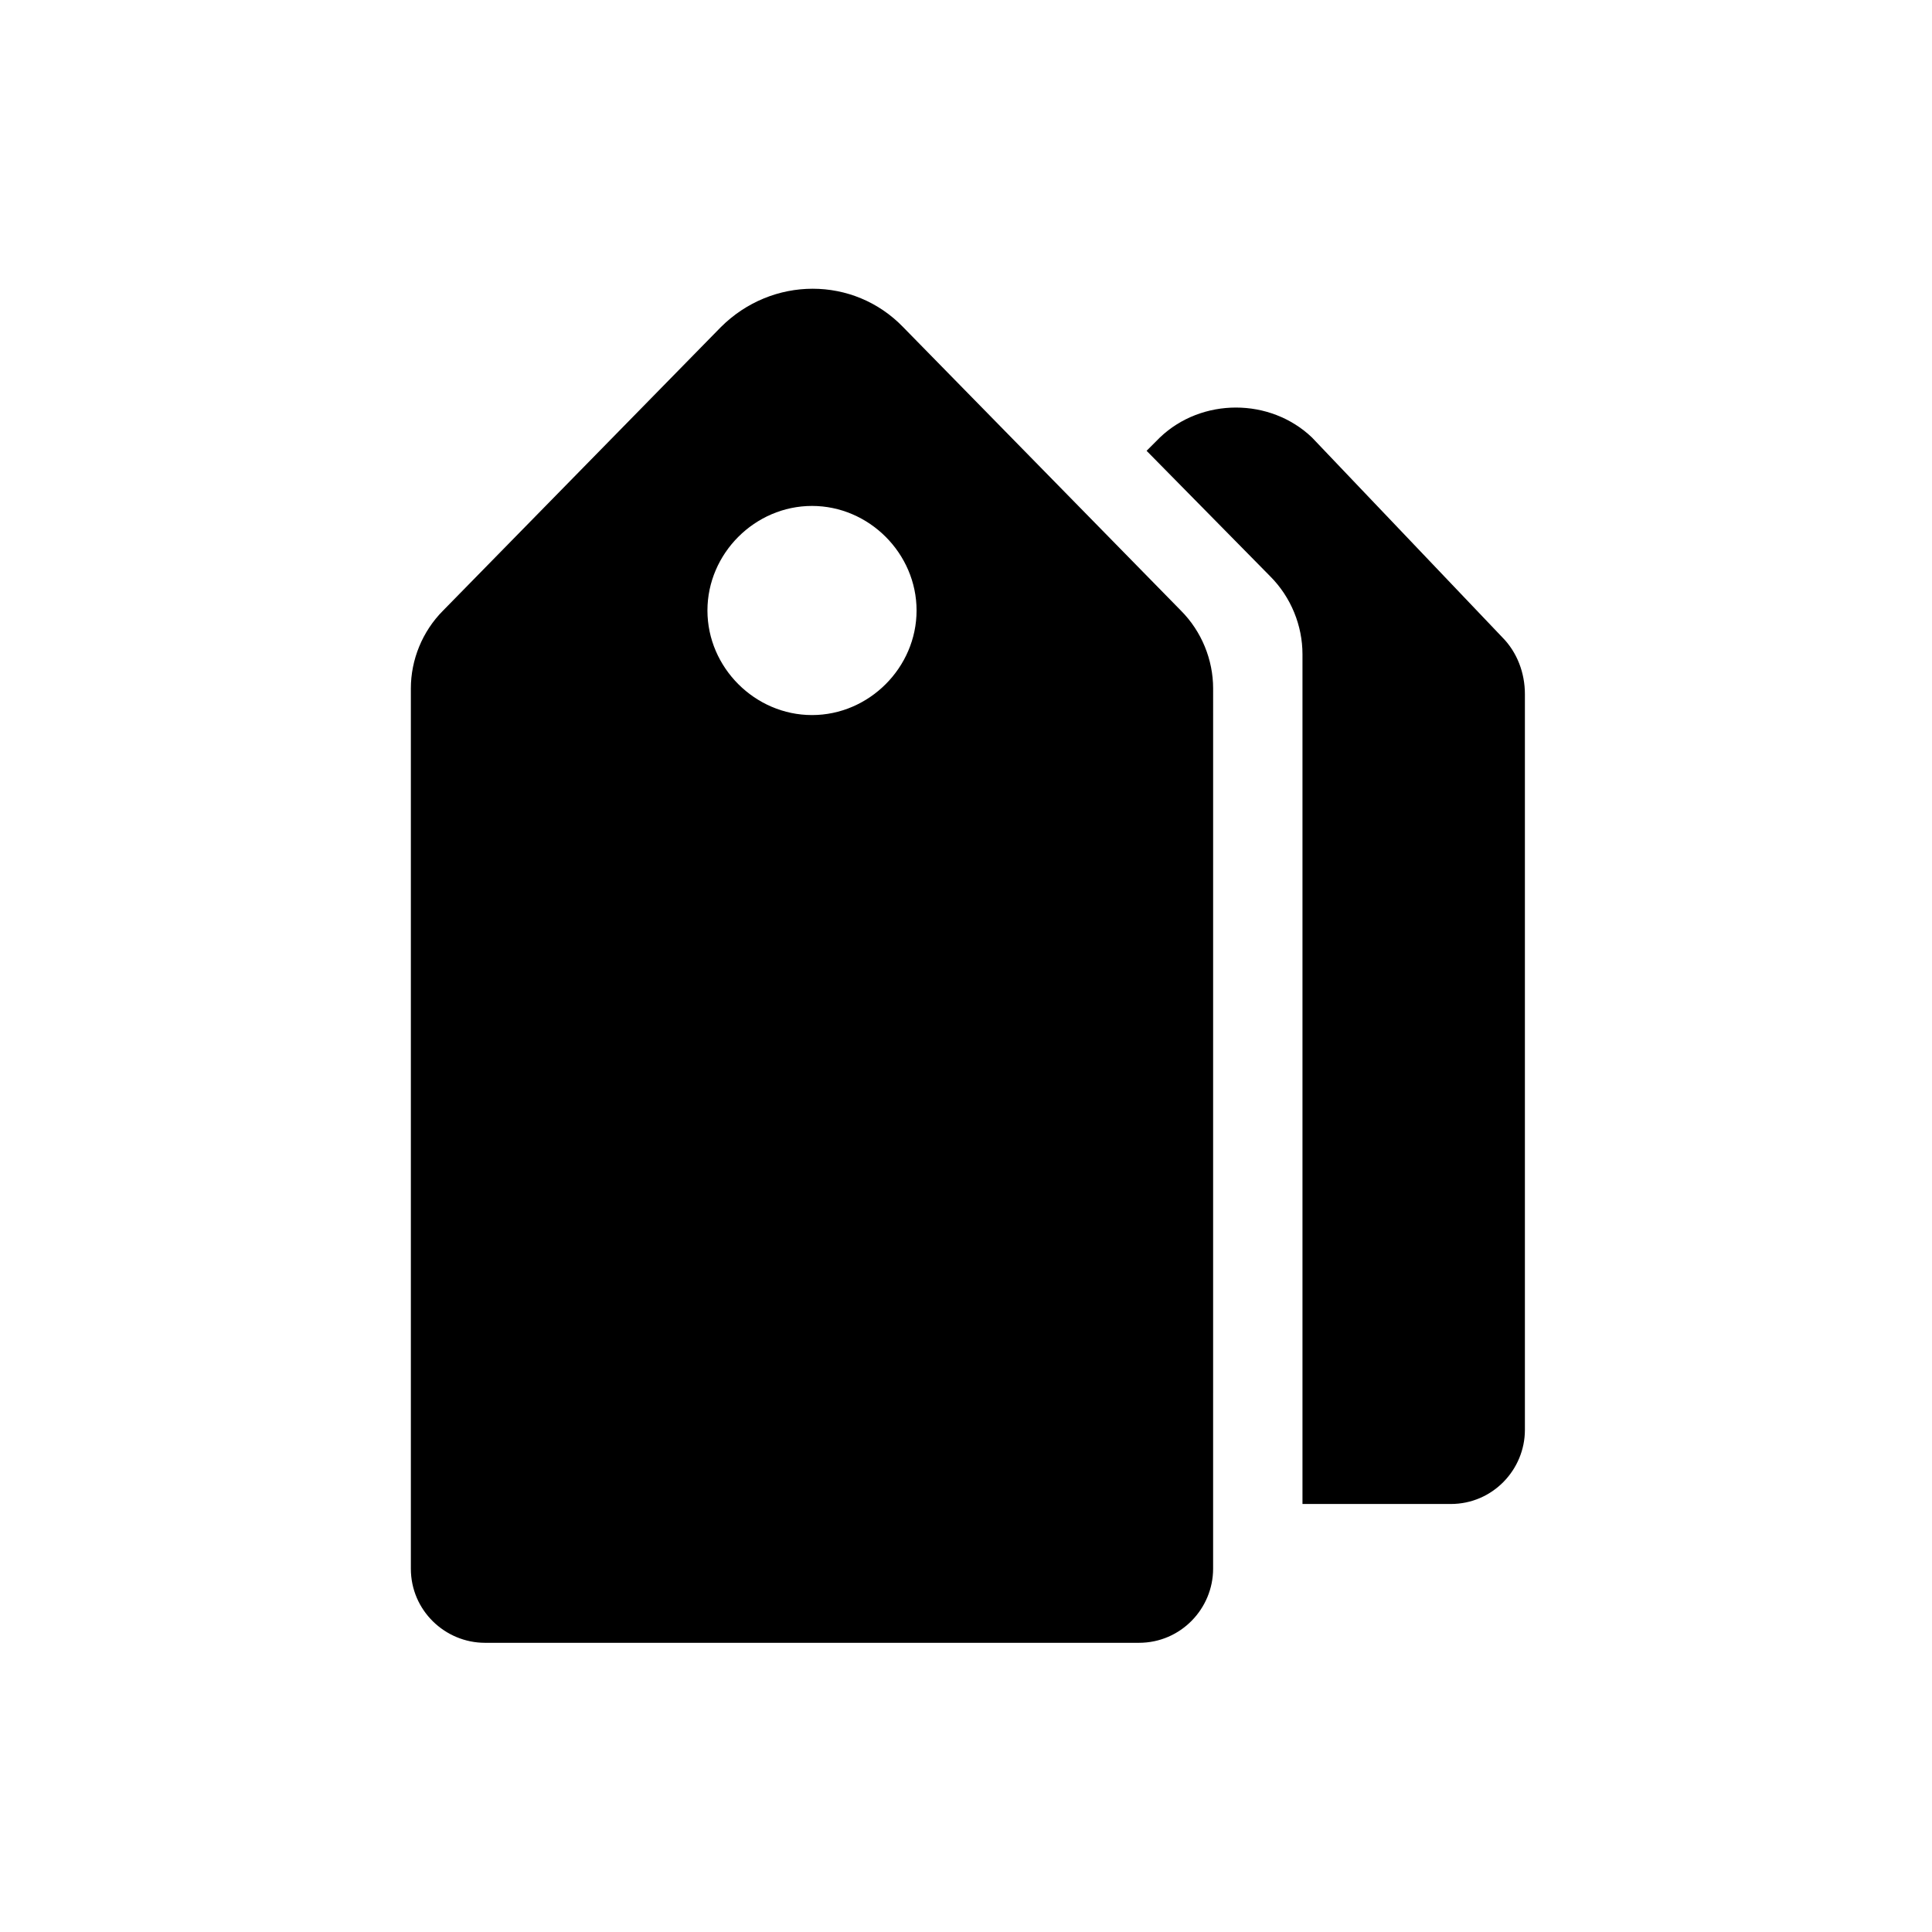 <?xml version="1.0" encoding="UTF-8"?>
<!-- Uploaded to: SVG Repo, www.svgrepo.com, Generator: SVG Repo Mixer Tools -->
<svg fill="#000000" width="800px" height="800px" version="1.1" viewBox="144 144 512 512" xmlns="http://www.w3.org/2000/svg">
 <g>
  <path d="m383.37 230.72c-13.098-13.602-34.762-13.602-48.367 0l-73.555 75.066c-5.543 5.543-8.566 13.098-8.566 20.656v233.27c0 11.082 9.07 19.648 19.648 19.648h173.31c11.082 0 19.648-9.07 19.648-19.648l0.004-233.27c0-7.559-3.023-15.113-8.566-20.656zm-24.18 102.78c-15.113 0-27.711-12.594-27.711-27.711 0-15.113 12.594-27.711 27.711-27.711 15.113 0 27.711 12.594 27.711 27.711-0.004 15.117-12.598 27.711-27.711 27.711z"/>
  <path d="m491.69 259.94c-11.082-10.578-29.223-10.578-40.305 0l-3.527 3.527 32.746 33.25c5.543 5.543 8.566 13.098 8.566 20.656v225.2h39.297c11.082 0 19.648-9.07 19.648-19.648v-194.98c0-5.543-2.016-11.082-6.047-15.113z"/>
 </g>
</svg>